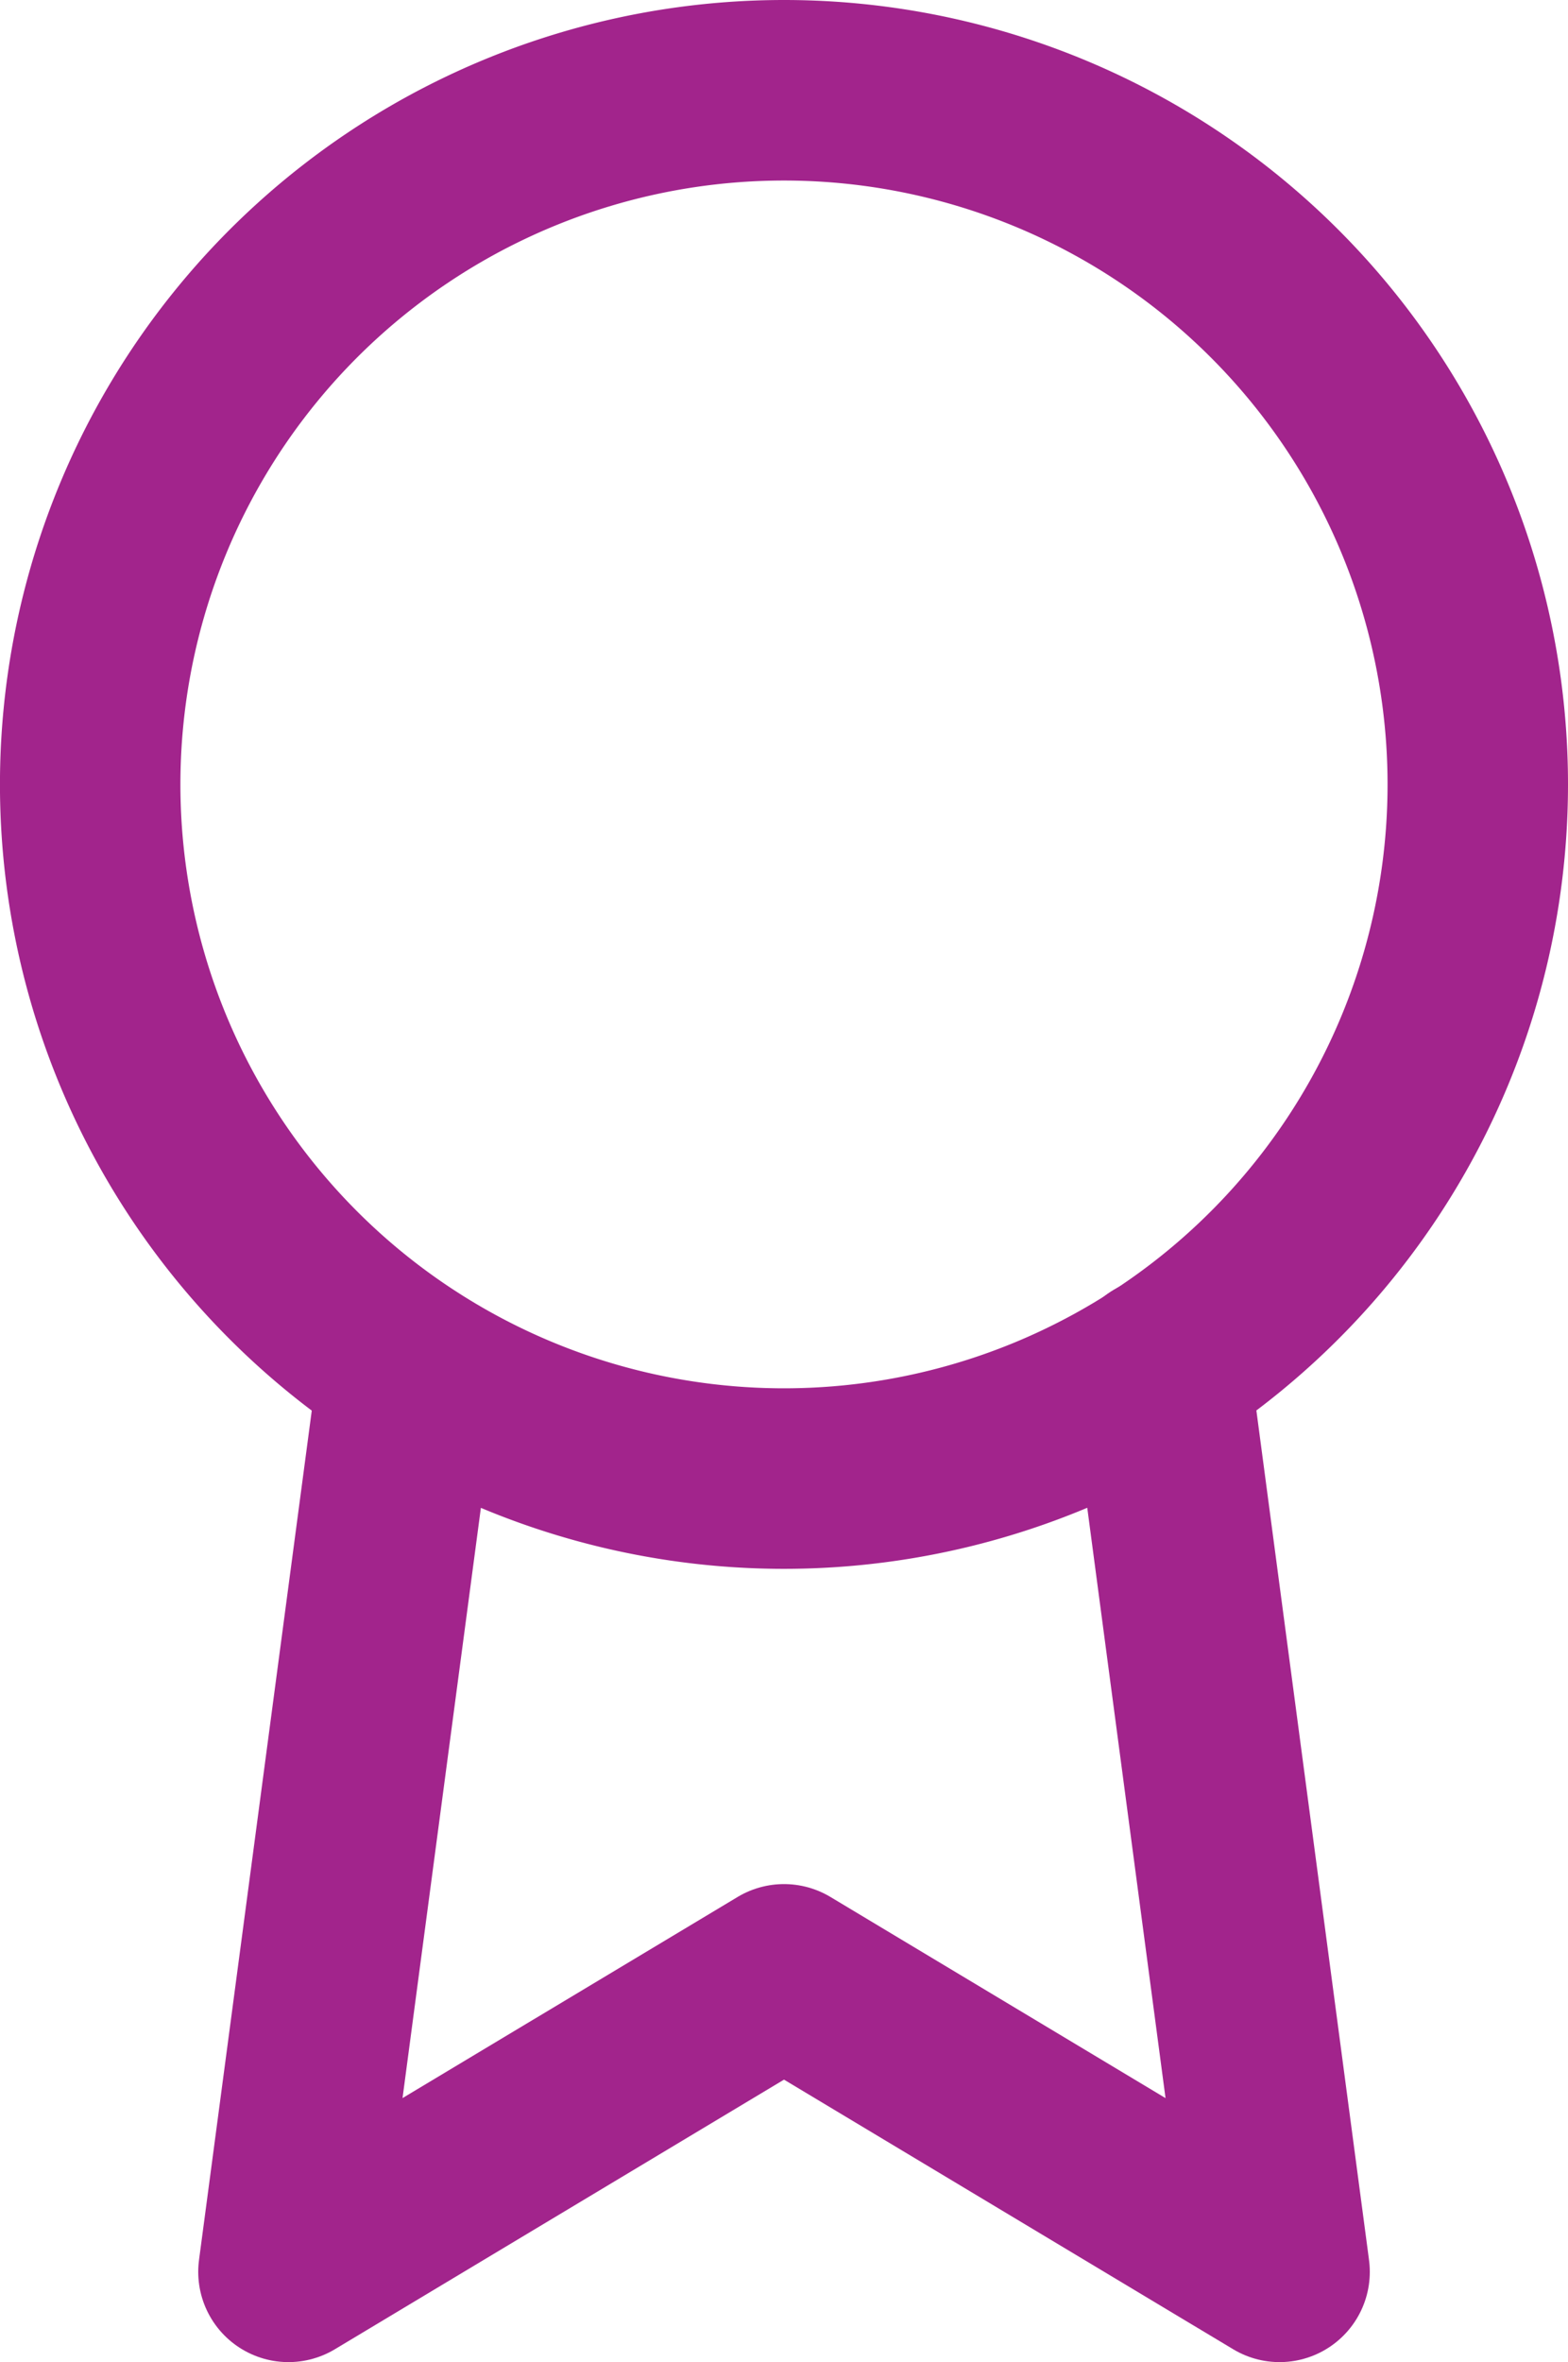 <svg xmlns="http://www.w3.org/2000/svg" width="43.449" height="65.42" viewBox="0 0 43.449 65.42">
  <g id="Icon_feather-award" data-name="Icon feather-award" transform="translate(-5 1)">
    <path id="Path_6246" data-name="Path 6246" d="M45.949,20.725A19.225,19.225,0,1,1,26.725,1.5,19.225,19.225,0,0,1,45.949,20.725Z" transform="translate(0)" fill="none" stroke="#a2248c" stroke-linecap="round" stroke-linejoin="round" stroke-width="5"/>
    <path id="Path_6247" data-name="Path 6247" d="M13.823,20.847,10.5,45.867l13.732-8.239,13.732,8.239L34.641,20.82" transform="translate(2.493 16.053)" fill="none" stroke="#a2248c" stroke-linecap="round" stroke-linejoin="round" stroke-width="5"/>
  </g>
</svg>
